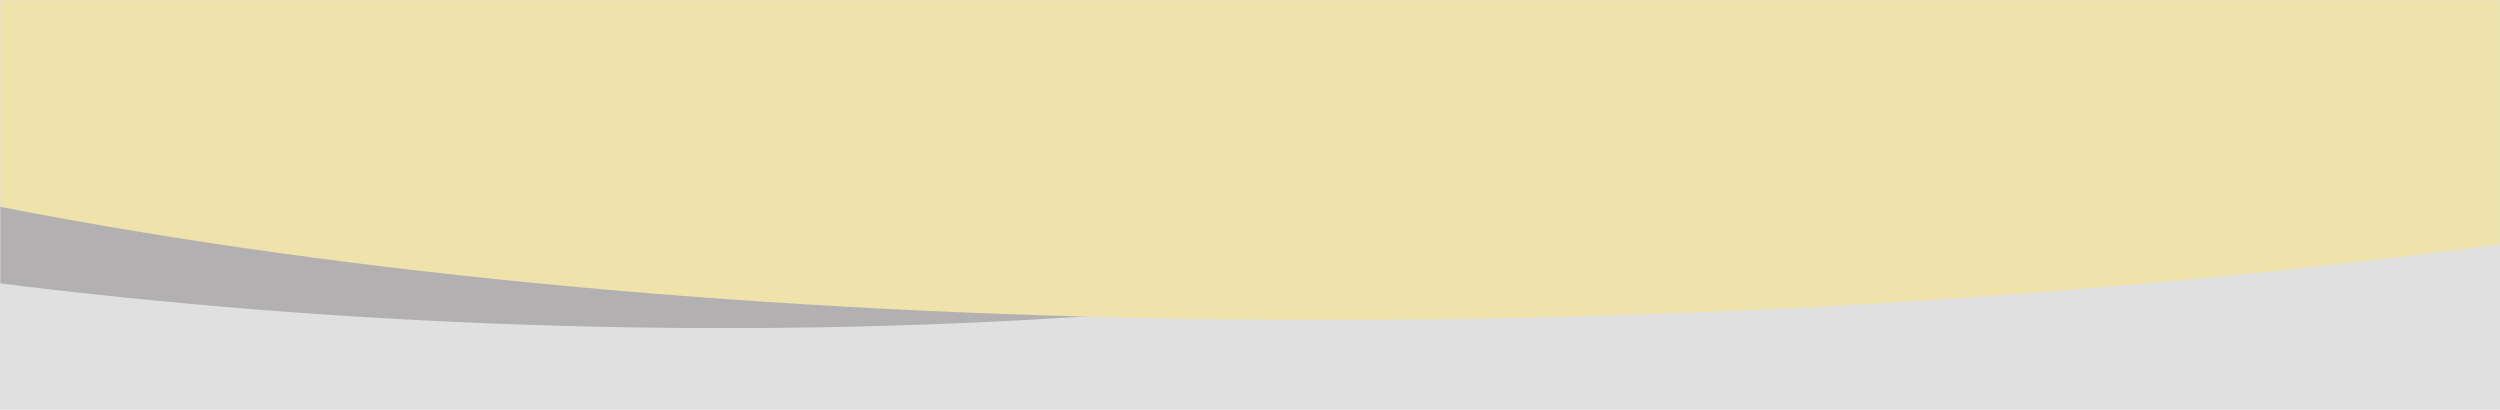 <?xml version="1.0" encoding="UTF-8"?>
<svg id="Layer_1" xmlns="http://www.w3.org/2000/svg" version="1.1" xmlns:xlink="http://www.w3.org/1999/xlink" viewBox="0 0 1440 236">
  <!-- Generator: Adobe Illustrator 29.6.1, SVG Export Plug-In . SVG Version: 2.1.1 Build 9)  -->
  <defs>
    <style>
      .st0 {
        fill: #b2b0b0;
      }

      .st1 {
        mask: url(#mask);
      }

      .st2 {
        fill: #e0e0e0;
      }

      .st3 {
        fill: #efe2ab;
      }

      .st4 {
        fill: #d9d9d9;
      }
    </style>
    <mask id="mask" x="-904.71" y="-623.83" width="3312.22" height="859.49" maskUnits="userSpaceOnUse">
      <g id="mask0_1066_7">
        <rect class="st4" width="1440" height="235.65"/>
      </g>
    </mask>
  </defs>
  <rect class="st2" width="1440" height="236"/>
  <g class="st1">
    <g>
      <ellipse class="st0" cx="265.06" cy="-215.68" rx="400.8" ry="1171.09" transform="translate(467.02 59.97) rotate(-87.09)"/>
      <ellipse class="st3" cx="941.07" cy="-219.79" rx="1467.32" ry="400.8" transform="translate(8.51 33.69) rotate(-2.06)"/>
    </g>
  </g>
</svg>